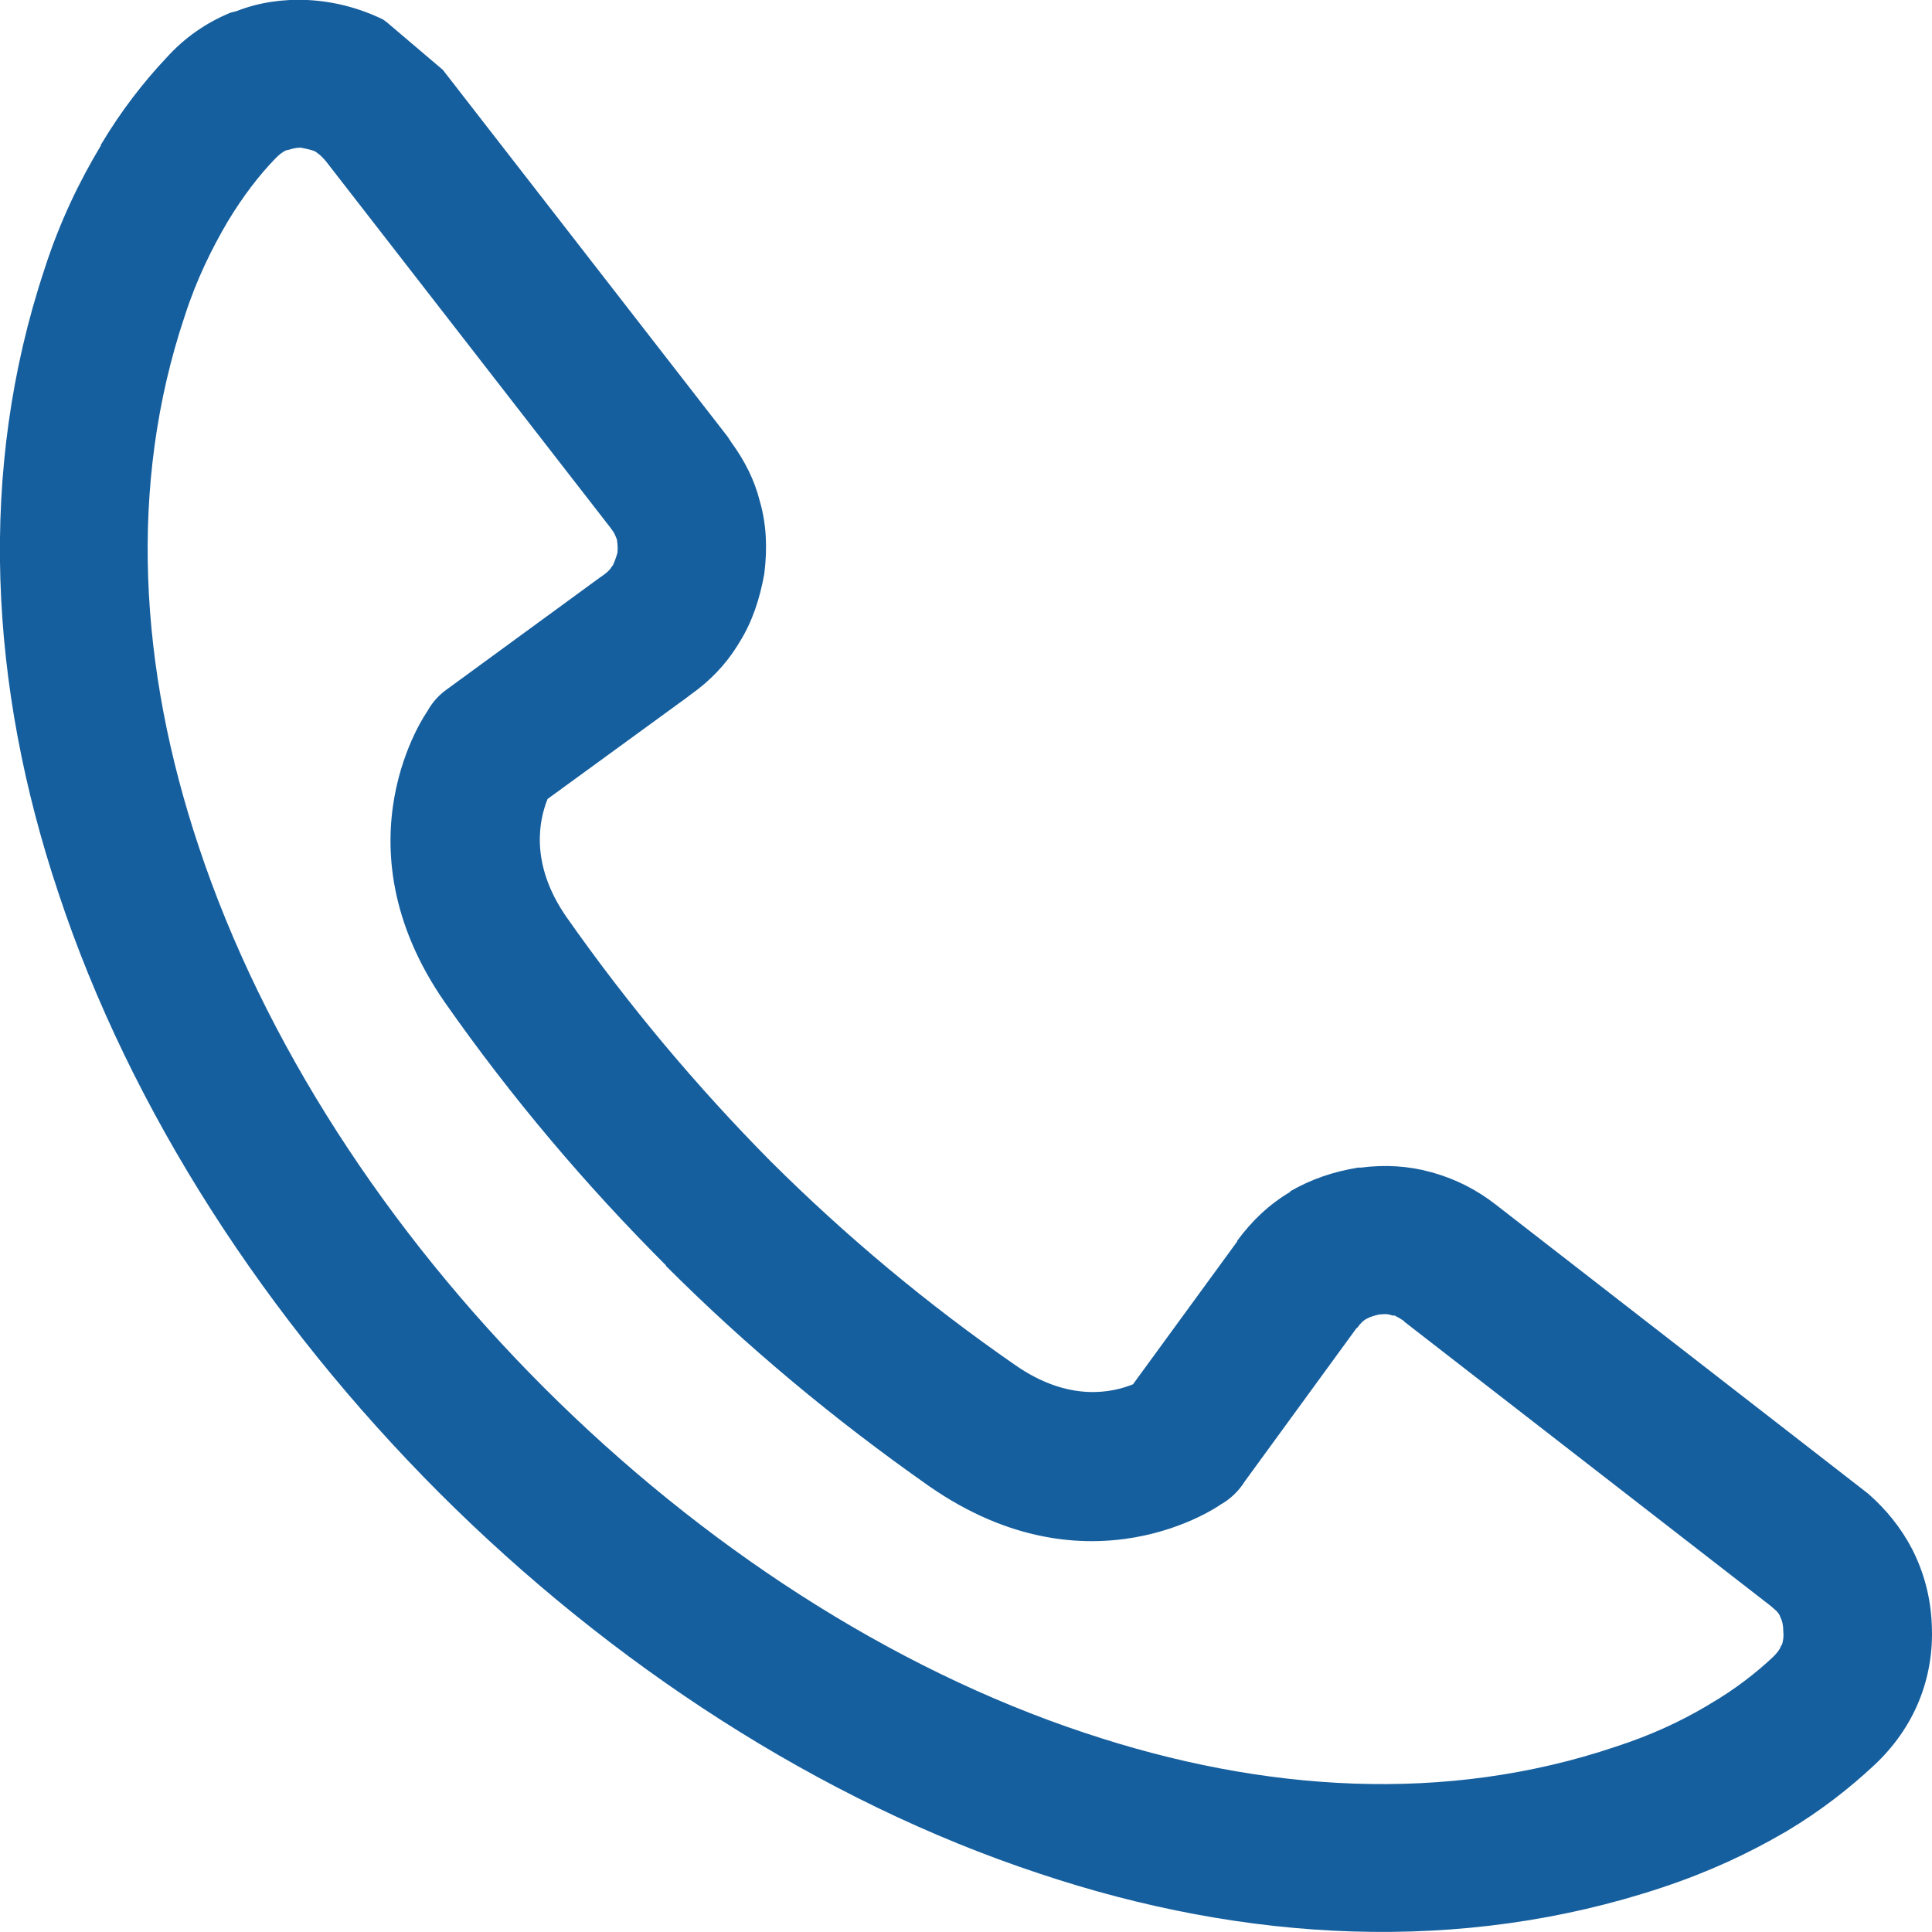 <svg xmlns="http://www.w3.org/2000/svg" xmlns:xlink="http://www.w3.org/1999/xlink" preserveAspectRatio="xMidYMid" width="35" height="35" viewBox="0 0 35 35" id="svg-1">
  <defs id="defs-2">
    <style id="style-3">
	.cls-1 { fill-rule: evenodd; }
</style>
  </defs>
  <path d="M8.023,1.266 L13.178,7.906 L13.250,8.015 C13.493,8.350 13.670,8.698 13.765,9.081 C13.885,9.492 13.904,9.931 13.846,10.395 C13.765,10.844 13.632,11.255 13.402,11.626 L13.354,11.704 C13.140,12.047 12.857,12.339 12.514,12.582 L12.438,12.640 L9.920,14.474 C9.776,14.832 9.581,15.635 10.263,16.614 C11.382,18.209 12.614,19.676 13.961,21.038 C15.323,22.394 16.799,23.626 18.385,24.725 C19.374,25.418 20.167,25.222 20.525,25.078 L22.417,22.485 L22.408,22.485 C22.681,22.112 22.991,21.820 23.373,21.592 L23.373,21.582 C23.745,21.366 24.156,21.224 24.605,21.152 L24.658,21.152 C25.097,21.095 25.518,21.123 25.919,21.233 L25.986,21.252 C26.378,21.366 26.751,21.553 27.094,21.820 L33.735,26.975 L33.845,27.061 C34.175,27.348 34.442,27.686 34.638,28.059 C34.853,28.480 34.977,28.939 34.996,29.431 C35.020,29.918 34.939,30.390 34.762,30.821 C34.586,31.250 34.313,31.642 33.950,31.981 C33.520,32.382 33.004,32.793 32.364,33.176 L32.288,33.219 C31.671,33.577 30.959,33.911 30.114,34.193 C26.469,35.406 22.560,35.191 18.825,33.940 C14.864,32.631 11.066,30.152 7.956,27.042 C4.841,23.923 2.367,20.135 1.058,16.175 C-0.194,12.439 -0.409,8.531 0.804,4.882 C1.086,4.002 1.449,3.268 1.822,2.646 L1.831,2.632 L1.822,2.632 C2.199,1.997 2.615,1.471 3.011,1.051 C3.346,0.678 3.737,0.411 4.177,0.229 L4.287,0.201 C4.688,0.043 5.128,-0.020 5.567,0.000 C6.054,0.024 6.518,0.148 6.939,0.353 L7.005,0.401 L8.023,1.266 ZM11.057,9.558 L11.057,9.558 L5.902,2.918 C5.840,2.847 5.792,2.799 5.734,2.761 L5.706,2.741 C5.635,2.713 5.548,2.694 5.448,2.675 C5.362,2.675 5.295,2.694 5.233,2.713 L5.185,2.723 C5.118,2.751 5.047,2.809 4.980,2.880 C4.698,3.172 4.402,3.553 4.120,4.022 C3.838,4.504 3.561,5.059 3.346,5.727 C2.319,8.789 2.524,12.114 3.599,15.333 C4.775,18.874 7.015,22.299 9.853,25.136 C12.700,27.983 16.125,30.223 19.656,31.394 C22.886,32.473 26.201,32.679 29.273,31.642 C29.908,31.436 30.448,31.184 30.917,30.906 L30.979,30.868 C31.447,30.596 31.829,30.291 32.120,30.018 C32.192,29.946 32.249,29.880 32.268,29.803 L32.268,29.812 L32.278,29.803 C32.306,29.731 32.316,29.636 32.306,29.550 C32.306,29.449 32.288,29.358 32.249,29.292 L32.249,29.282 C32.230,29.234 32.192,29.187 32.130,29.139 L32.082,29.096 L25.437,23.941 L25.437,23.933 C25.379,23.893 25.313,23.855 25.265,23.832 L25.222,23.832 C25.155,23.803 25.087,23.803 25.006,23.812 L24.988,23.812 C24.902,23.832 24.820,23.855 24.754,23.893 C24.696,23.923 24.639,23.980 24.587,24.057 L24.577,24.057 L22.551,26.836 C22.446,27.004 22.298,27.152 22.112,27.257 C22.112,27.257 19.747,28.948 16.837,26.927 C15.108,25.714 13.512,24.382 12.065,22.934 L12.065,22.924 C10.608,21.467 9.265,19.881 8.061,18.162 C6.046,15.262 7.741,12.887 7.741,12.887 C7.827,12.730 7.947,12.592 8.099,12.486 L10.842,10.481 L10.938,10.413 C10.999,10.370 11.057,10.313 11.076,10.275 L11.105,10.237 C11.133,10.175 11.162,10.098 11.186,10.012 C11.195,9.921 11.186,9.845 11.176,9.773 C11.152,9.716 11.133,9.659 11.095,9.611 L11.057,9.558 ZM8.013,1.266 L8.013,1.266 L8.023,1.266 L8.013,1.266 Z" class="cls-1" fill="#165f9e" fill-opacity="1" id="path-4" type="solidColor"></path>
</svg>